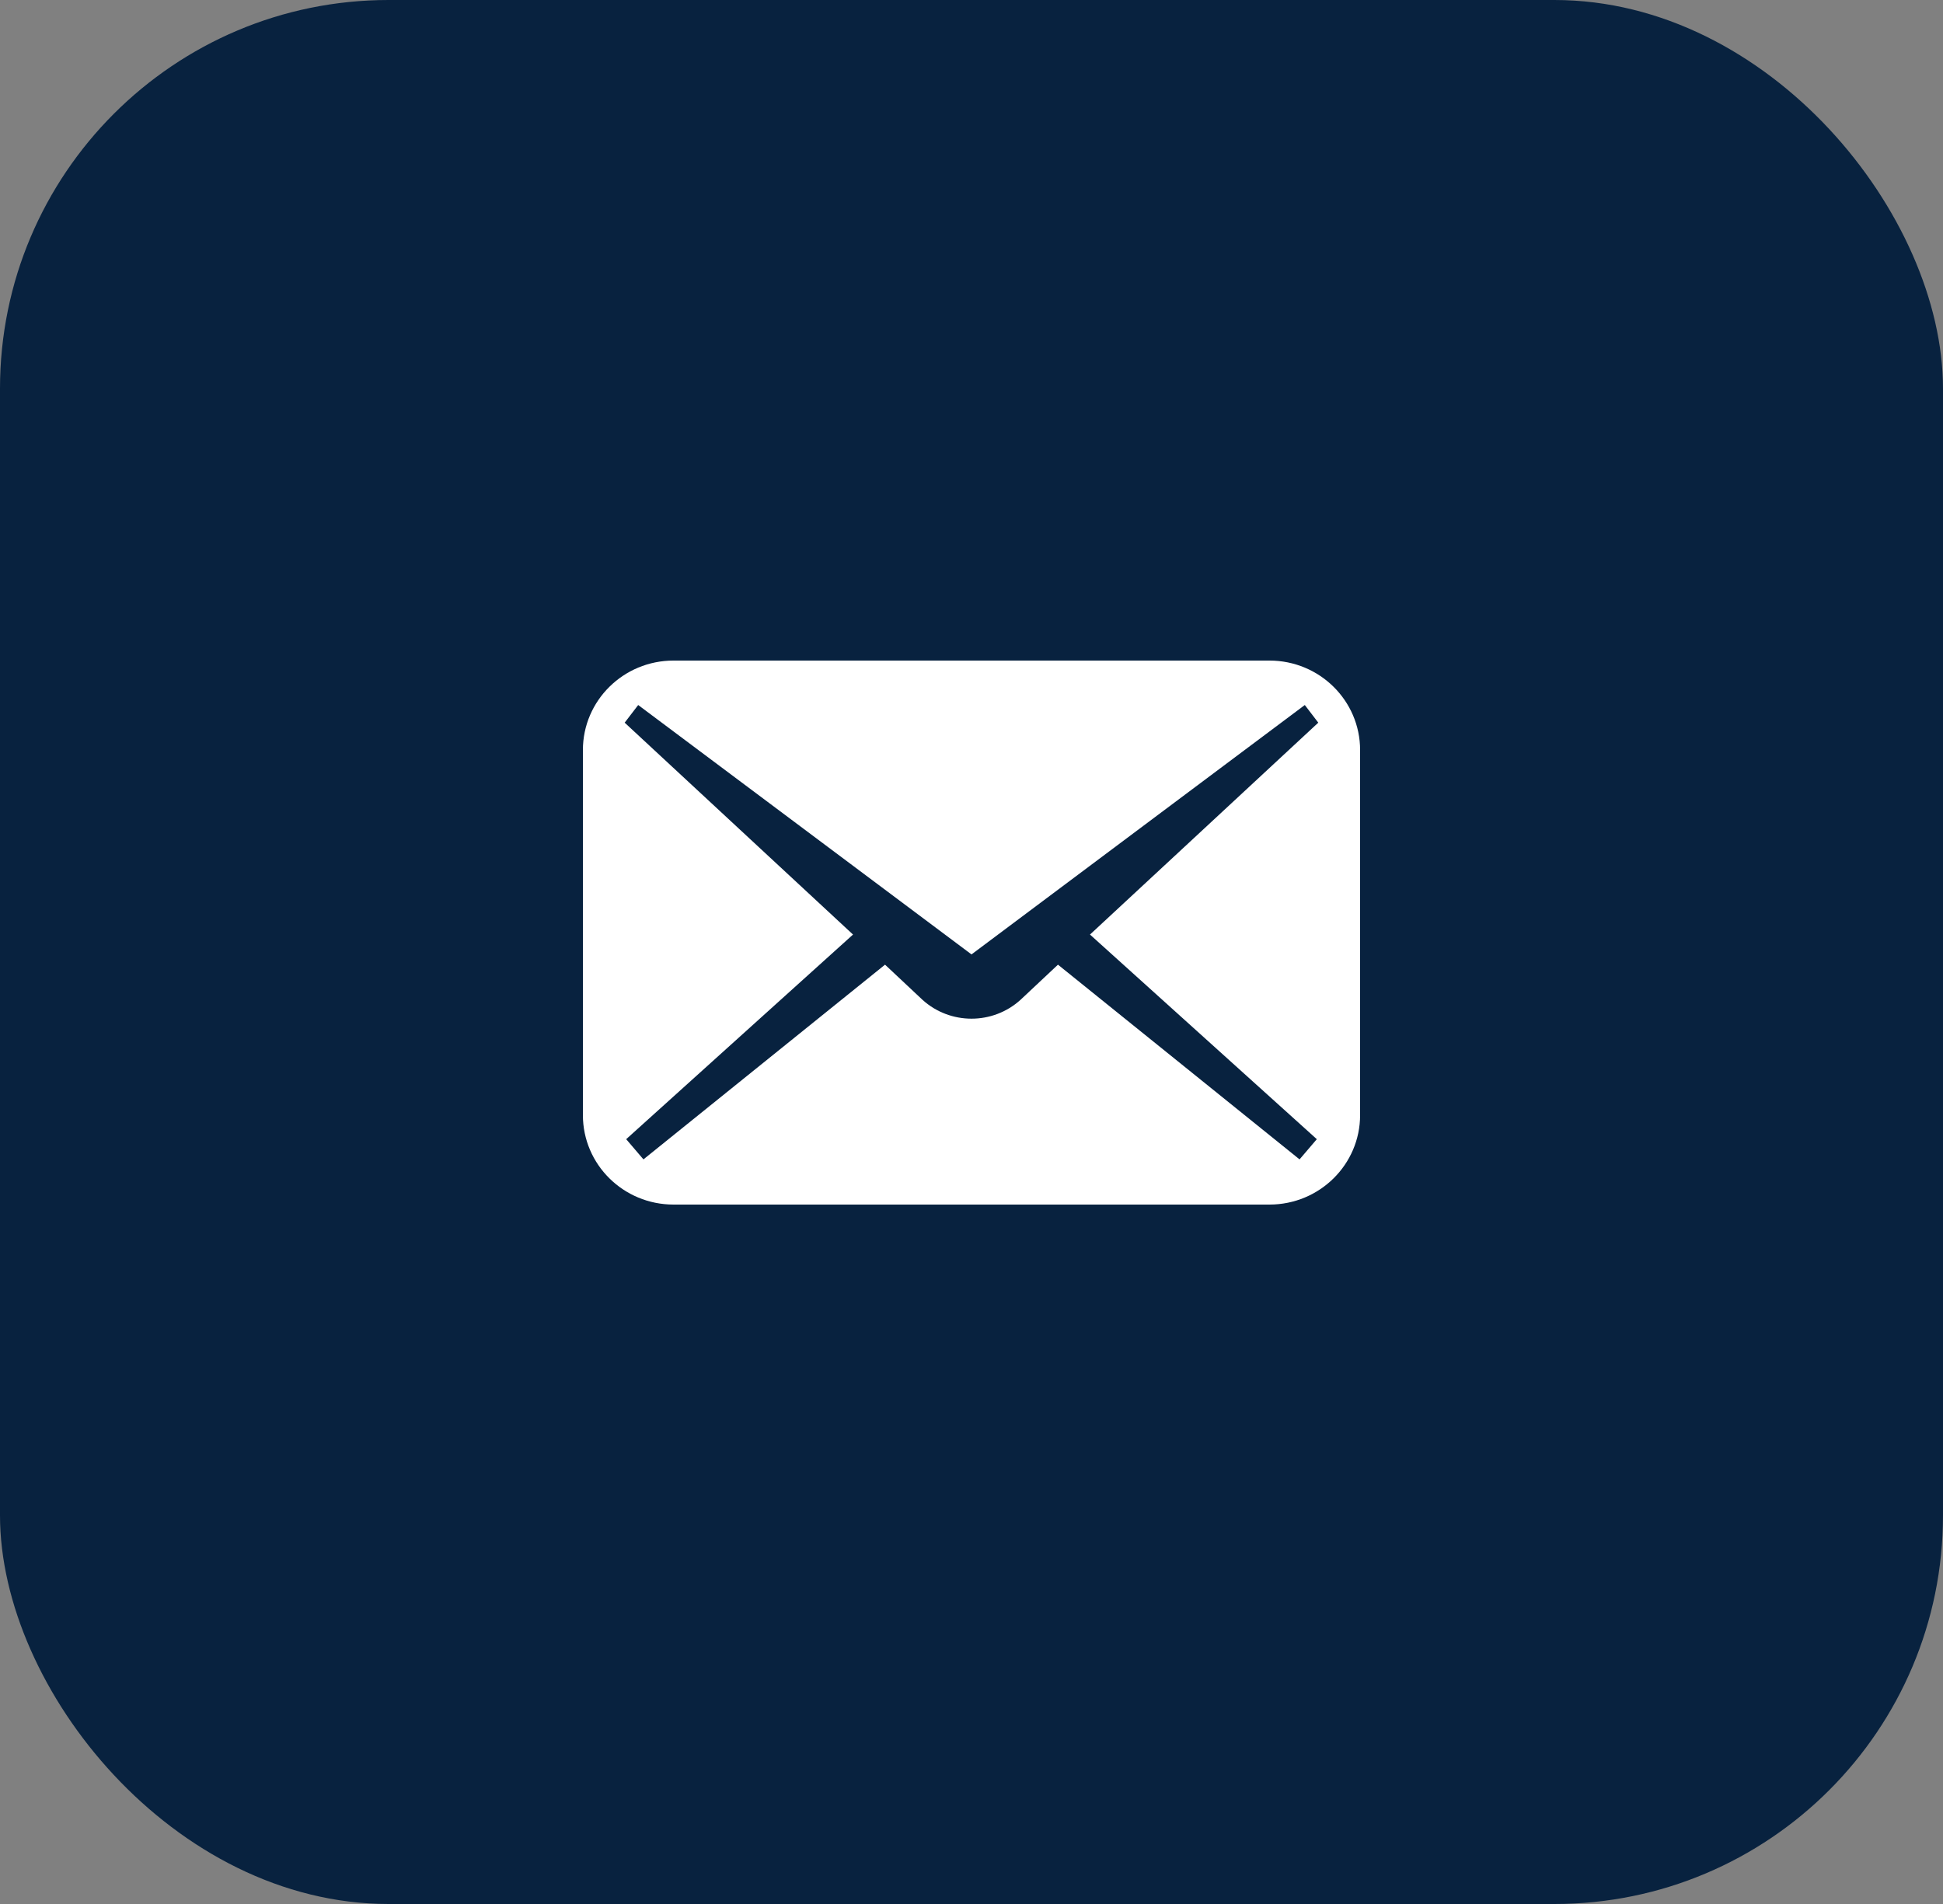 <svg xmlns="http://www.w3.org/2000/svg" width="50" height="49" viewBox="0 0 50 49" fill="none"><rect x="0" y="0" width="50" height="49" fill="#808080" stroke="none"/><rect width="50" height="49" rx="10" fill="#08223F"></rect><path d="M32.668 17H17.332C16.044 17 15 18.031 15 19.303V28.697C15 29.969 16.044 31 17.332 31H32.668C33.956 31 35 29.969 35 28.697V19.303C35 18.031 33.956 17 32.668 17ZM33.886 29.317L33.442 29.837L27.225 24.826L26.262 25.73C25.548 26.378 24.452 26.378 23.738 25.73L22.775 24.826L16.558 29.837L16.114 29.317L21.951 24.051L16.075 18.598L16.423 18.144L25 24.562L33.577 18.144L33.924 18.598L28.049 24.051L33.886 29.317Z" fill="white"></path></svg>